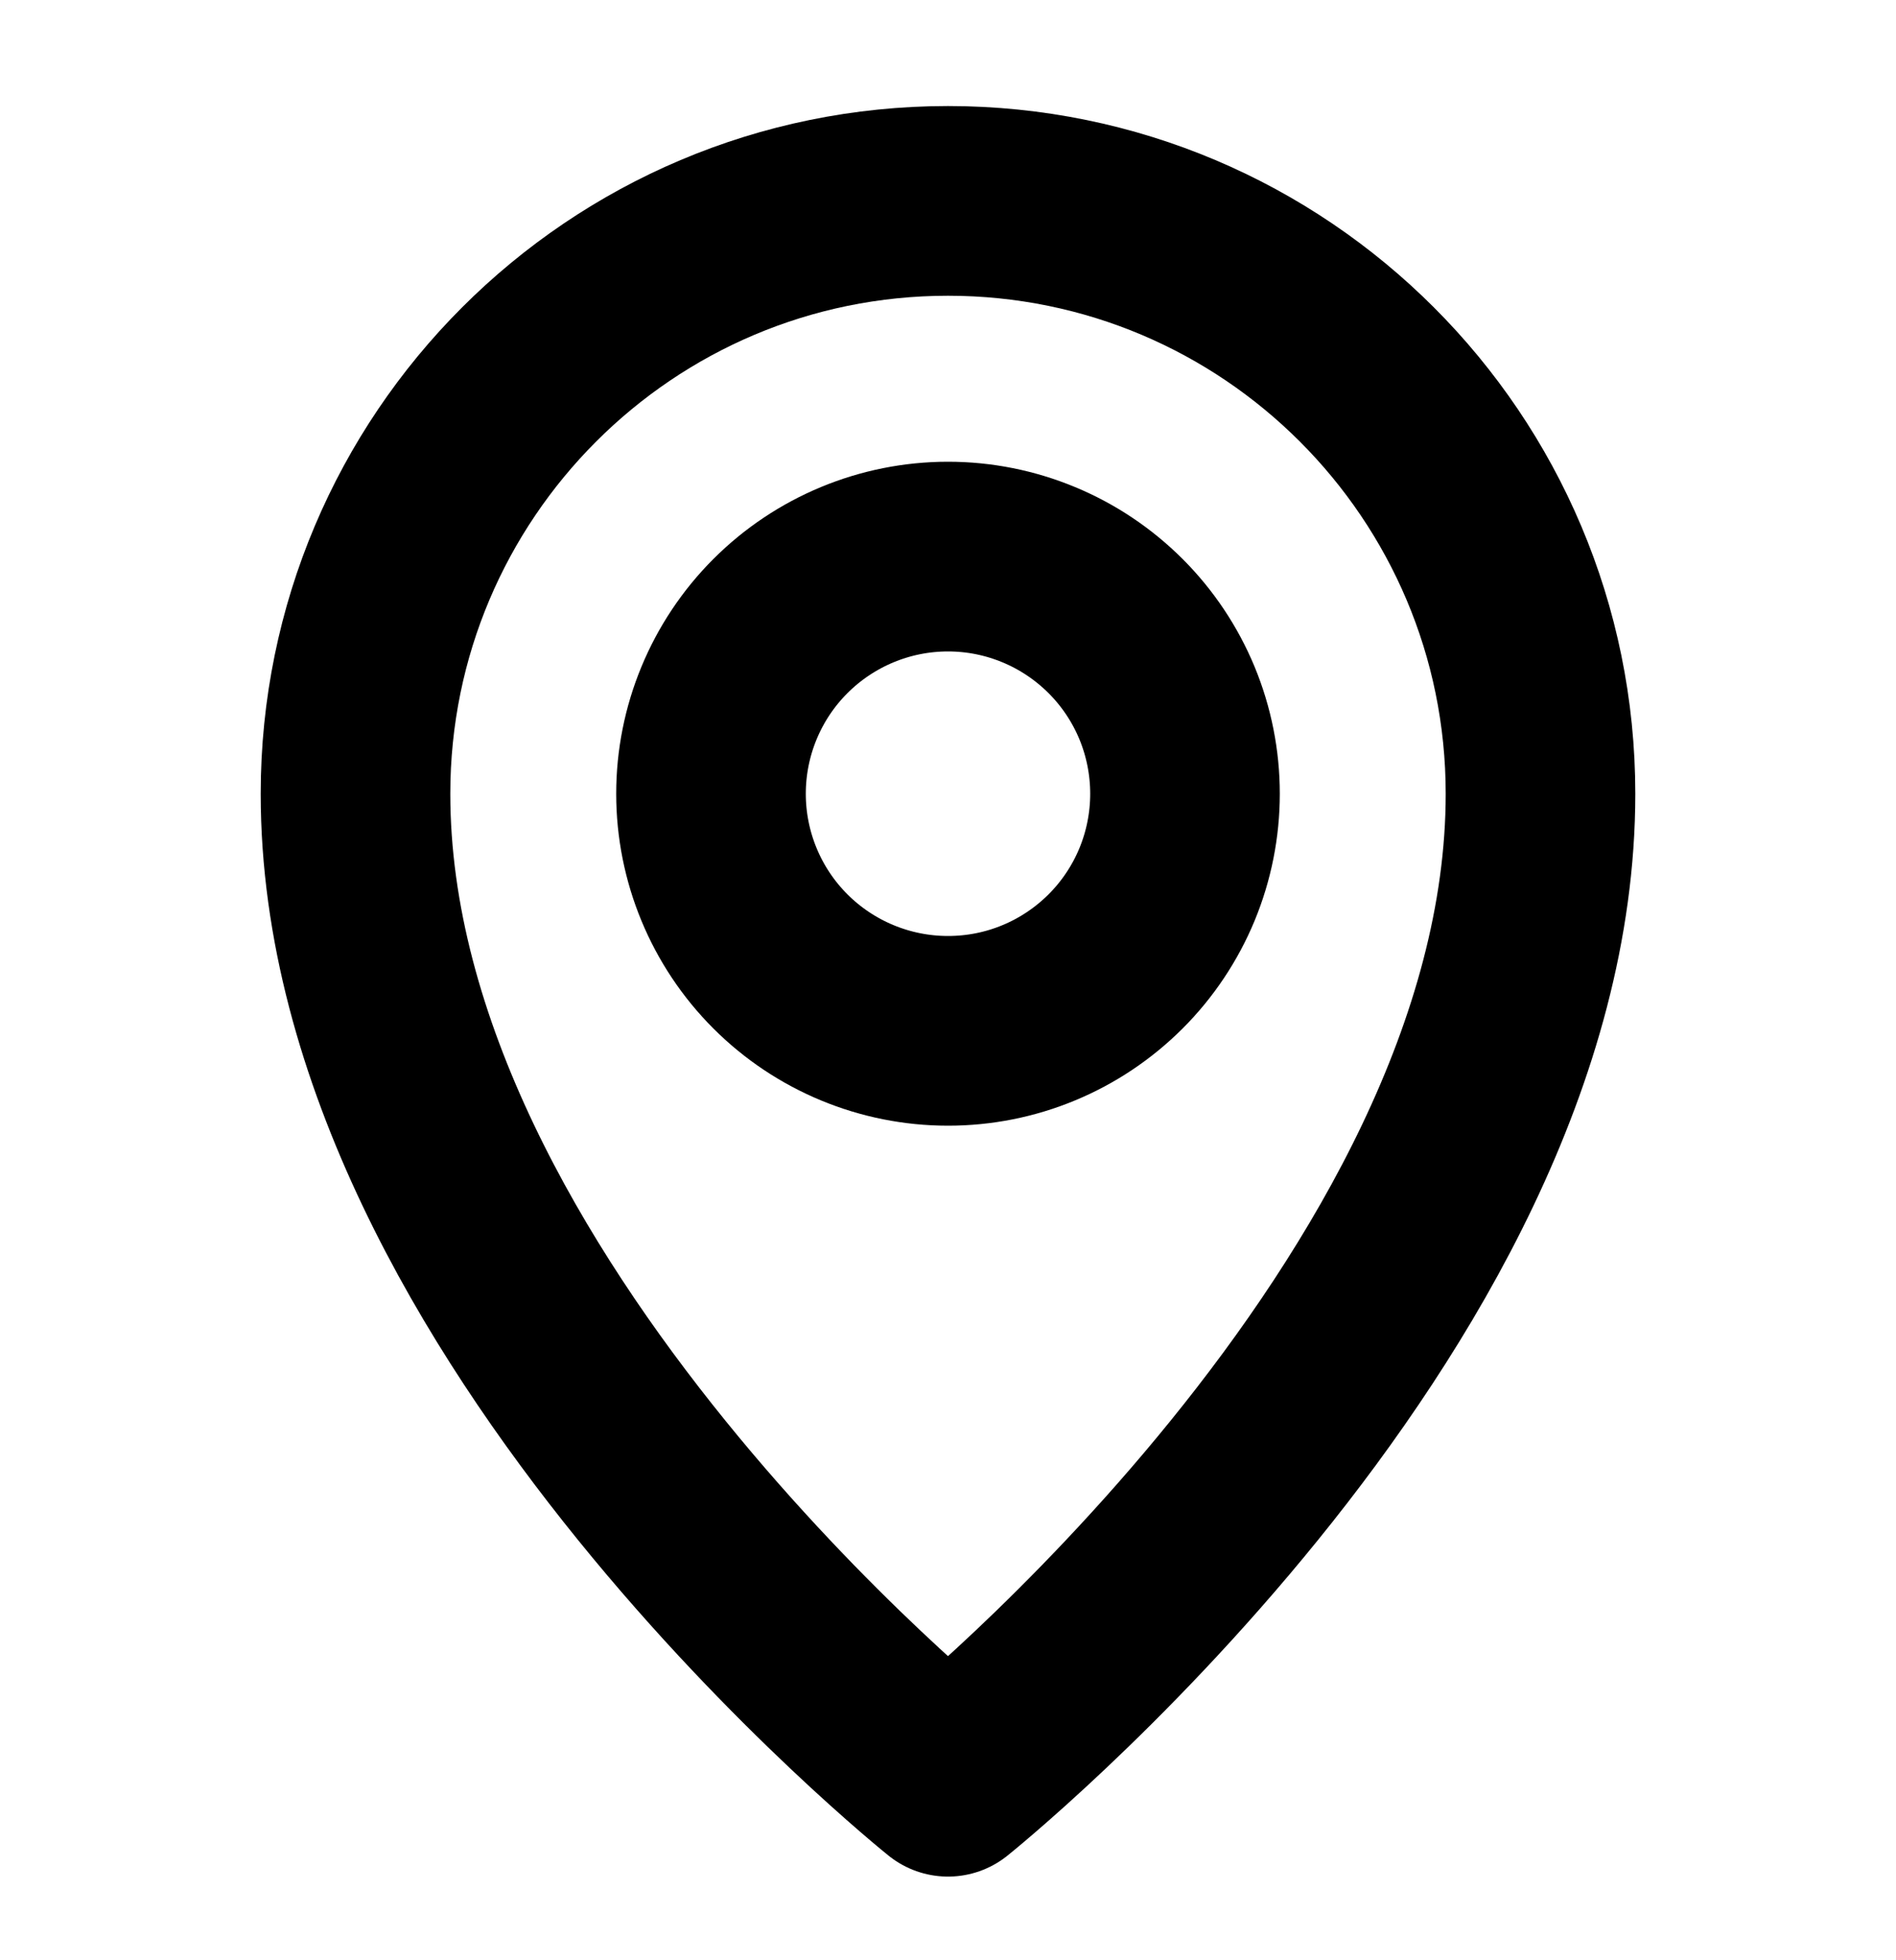 <svg width="30" height="31" viewBox="0 0 30 31" fill="none" xmlns="http://www.w3.org/2000/svg">
<path d="M15 28.177C15 28.177 24.375 20.677 24.375 12.553C24.375 7.375 20.177 3.177 15 3.177C9.822 3.177 5.625 7.375 5.625 12.553C5.625 20.677 15 28.177 15 28.177Z" stroke="black" stroke-width="3" stroke-linejoin="round"/>
<path d="M15 16.302C15.492 16.302 15.98 16.206 16.435 16.017C16.89 15.829 17.303 15.552 17.652 15.204C18 14.856 18.276 14.443 18.465 13.988C18.653 13.533 18.75 13.045 18.75 12.553C18.75 12.06 18.653 11.572 18.465 11.117C18.276 10.662 18 10.249 17.652 9.901C17.303 9.553 16.89 9.276 16.435 9.088C15.98 8.899 15.492 8.802 15 8.802C14.005 8.802 13.052 9.198 12.348 9.901C11.645 10.604 11.25 11.558 11.25 12.553C11.25 13.547 11.645 14.501 12.348 15.204C13.052 15.907 14.005 16.302 15 16.302Z" stroke="black" stroke-width="3" stroke-linejoin="round"/>
</svg>
